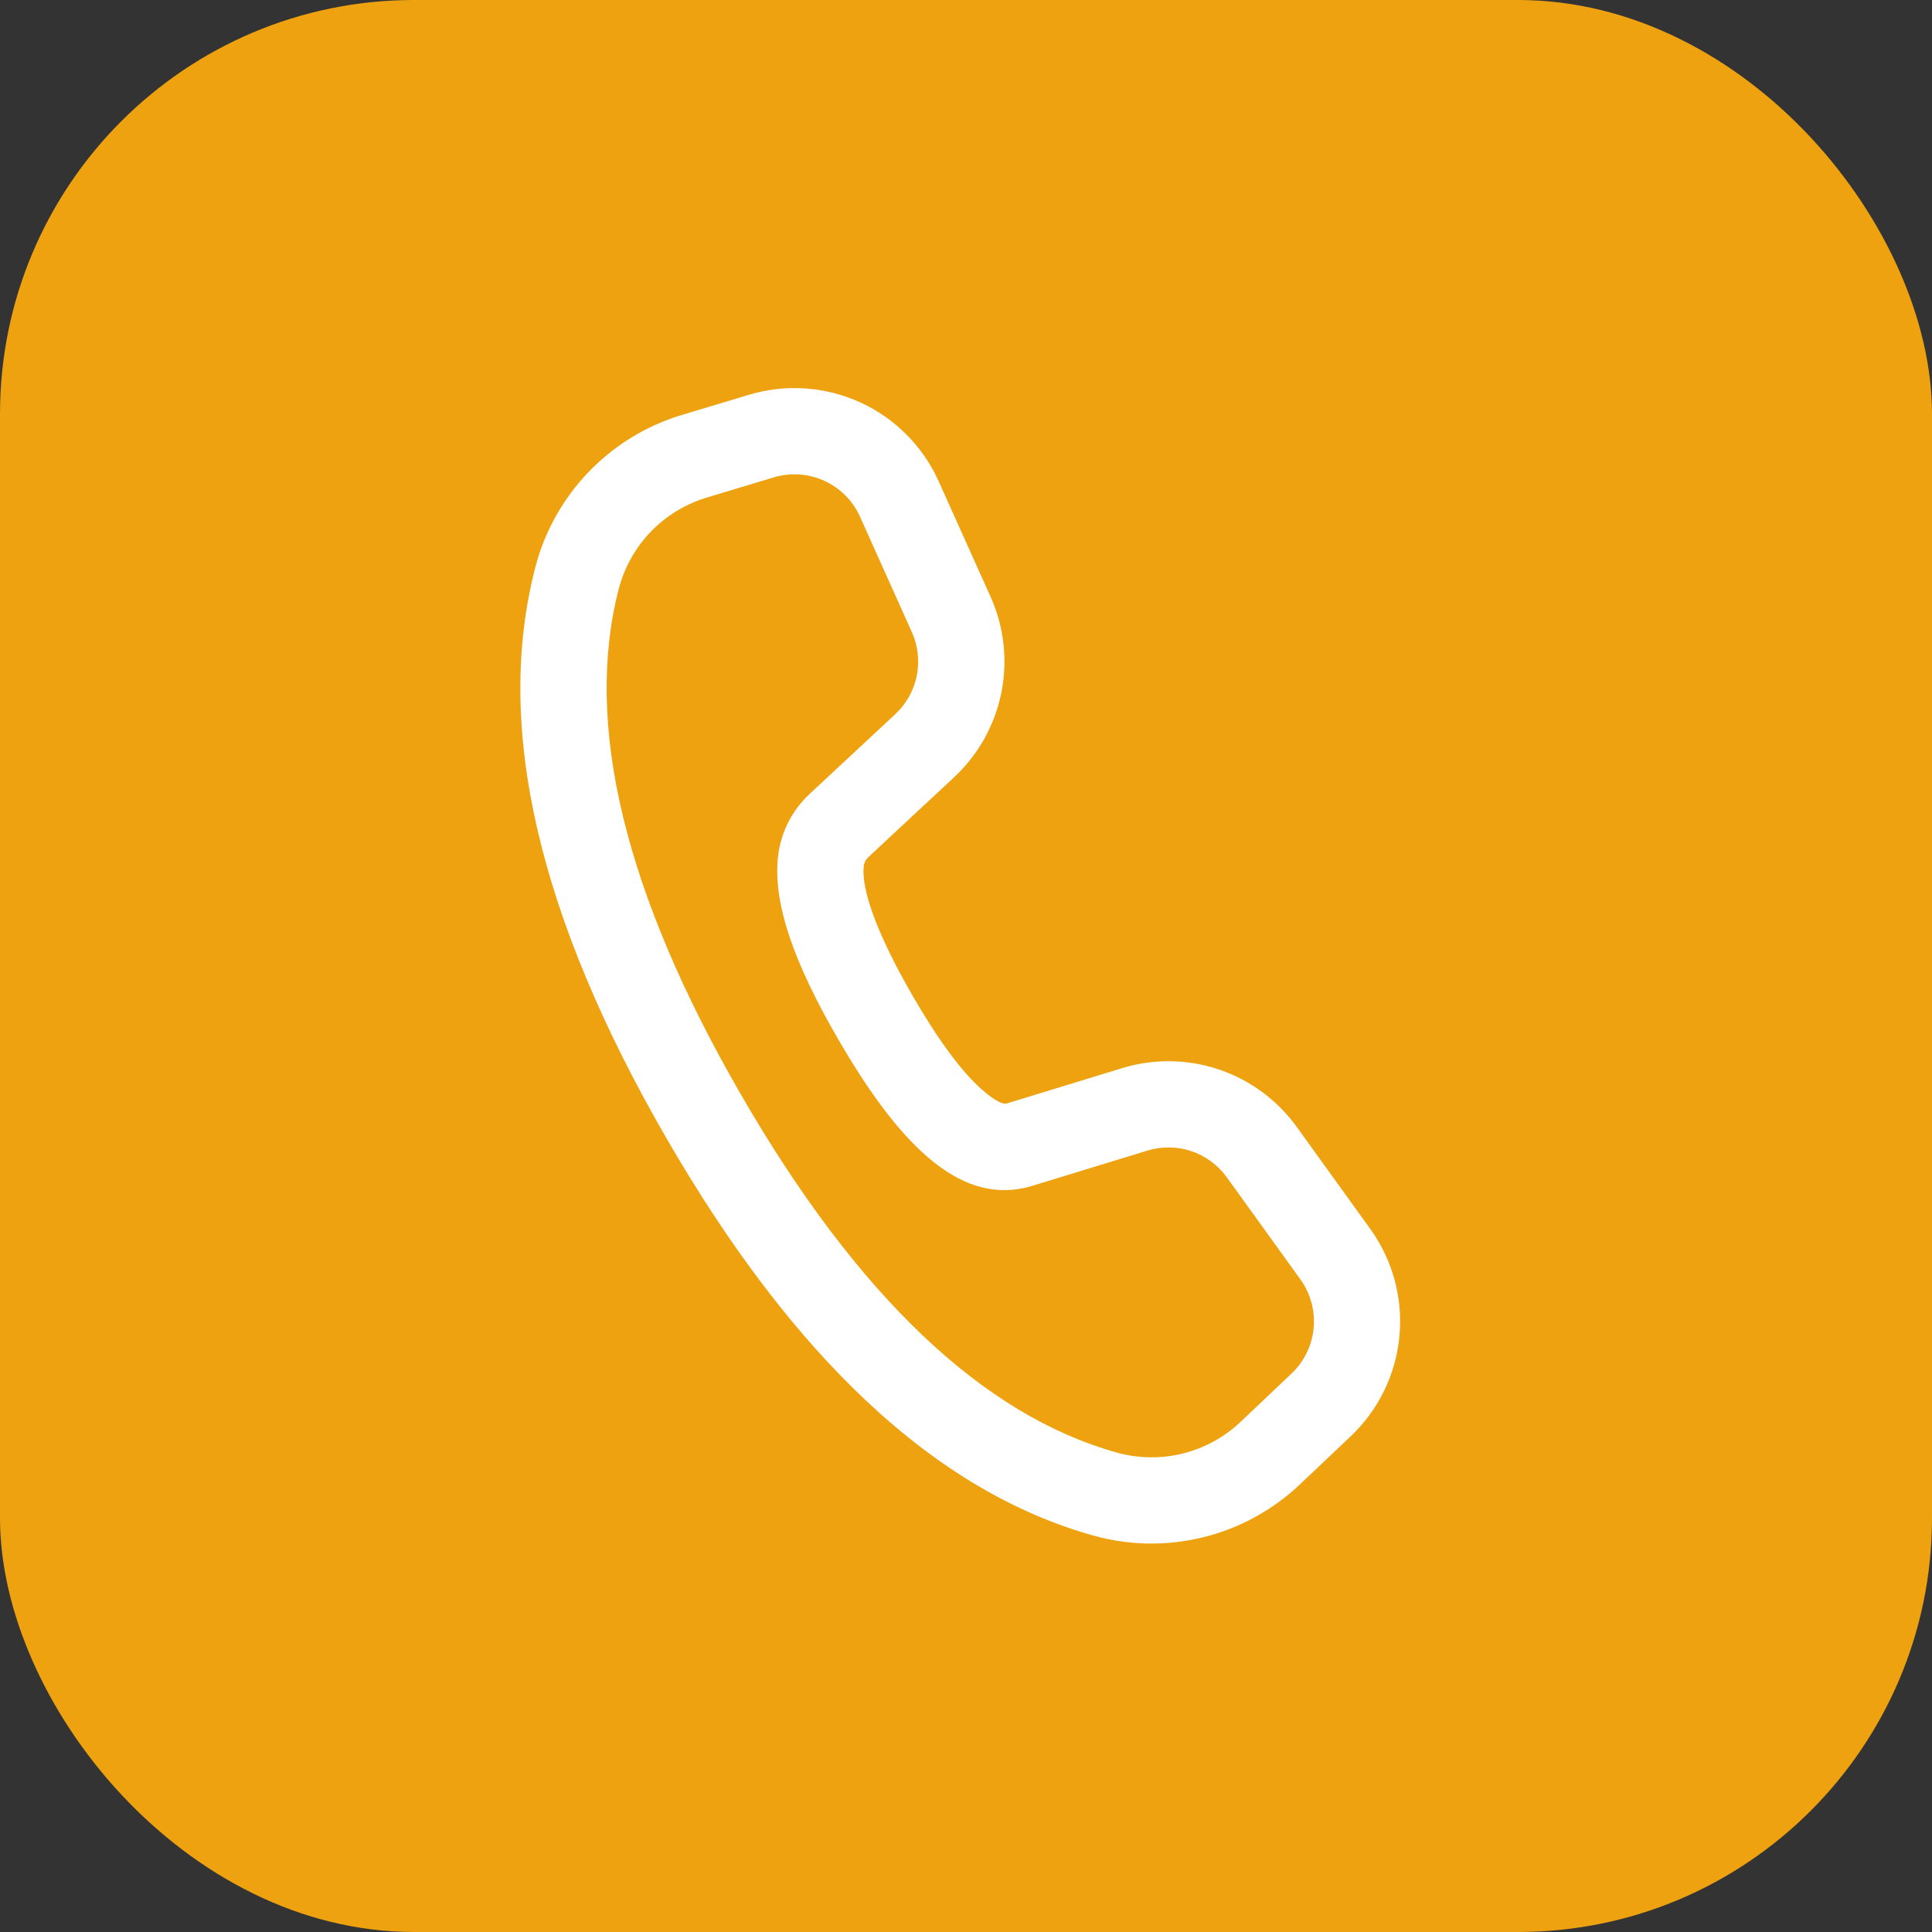 <svg width="70" height="70" viewBox="0 0 70 70" fill="none" xmlns="http://www.w3.org/2000/svg">
<rect x="0" y="0" width="70" height="70" fill="#333333" stroke="none"/>
<rect width="70" height="70" rx="15" fill="#EEA210"/>
<path d="M24.7 15.036L27.131 14.305C28.463 13.903 29.895 14 31.161 14.576C32.427 15.153 33.44 16.171 34.01 17.44L35.889 21.619C36.38 22.71 36.517 23.928 36.28 25.101C36.044 26.273 35.446 27.343 34.571 28.159L31.456 31.061C31.365 31.145 31.308 31.26 31.294 31.384C31.202 32.211 31.762 33.821 33.056 36.061C33.994 37.688 34.846 38.832 35.569 39.471C36.075 39.919 36.352 40.015 36.471 39.982L40.658 38.7C41.802 38.351 43.026 38.367 44.16 38.748C45.293 39.13 46.279 39.856 46.979 40.825L49.646 44.525C50.458 45.65 50.834 47.032 50.704 48.413C50.575 49.794 49.948 51.081 48.942 52.036L47.094 53.786C46.114 54.714 44.911 55.372 43.601 55.696C42.292 56.021 40.92 56.001 39.621 55.638C33.883 54.036 28.739 49.194 24.131 41.213C19.519 33.221 17.898 26.338 19.394 20.561C19.73 19.262 20.394 18.071 21.324 17.103C22.254 16.135 23.415 15.423 24.7 15.036ZM25.604 18.029C24.833 18.261 24.135 18.688 23.576 19.268C23.018 19.848 22.619 20.563 22.417 21.342C21.162 26.2 22.598 32.302 26.84 39.65C31.077 46.988 35.637 51.282 40.465 52.63C41.244 52.847 42.067 52.859 42.853 52.664C43.638 52.469 44.36 52.074 44.948 51.517L46.794 49.767C47.252 49.333 47.537 48.748 47.596 48.12C47.655 47.492 47.484 46.864 47.114 46.352L44.448 42.654C44.13 42.213 43.681 41.883 43.166 41.709C42.65 41.536 42.093 41.529 41.573 41.688L37.375 42.973C34.937 43.698 32.727 41.738 30.352 37.623C28.748 34.852 28.002 32.707 28.189 31.038C28.285 30.171 28.689 29.371 29.325 28.775L32.44 25.873C32.837 25.502 33.109 25.016 33.216 24.483C33.323 23.95 33.261 23.396 33.037 22.9L31.16 18.721C30.901 18.145 30.441 17.682 29.865 17.42C29.29 17.157 28.639 17.114 28.033 17.296L25.604 18.029Z" fill="white"/>
</svg>

